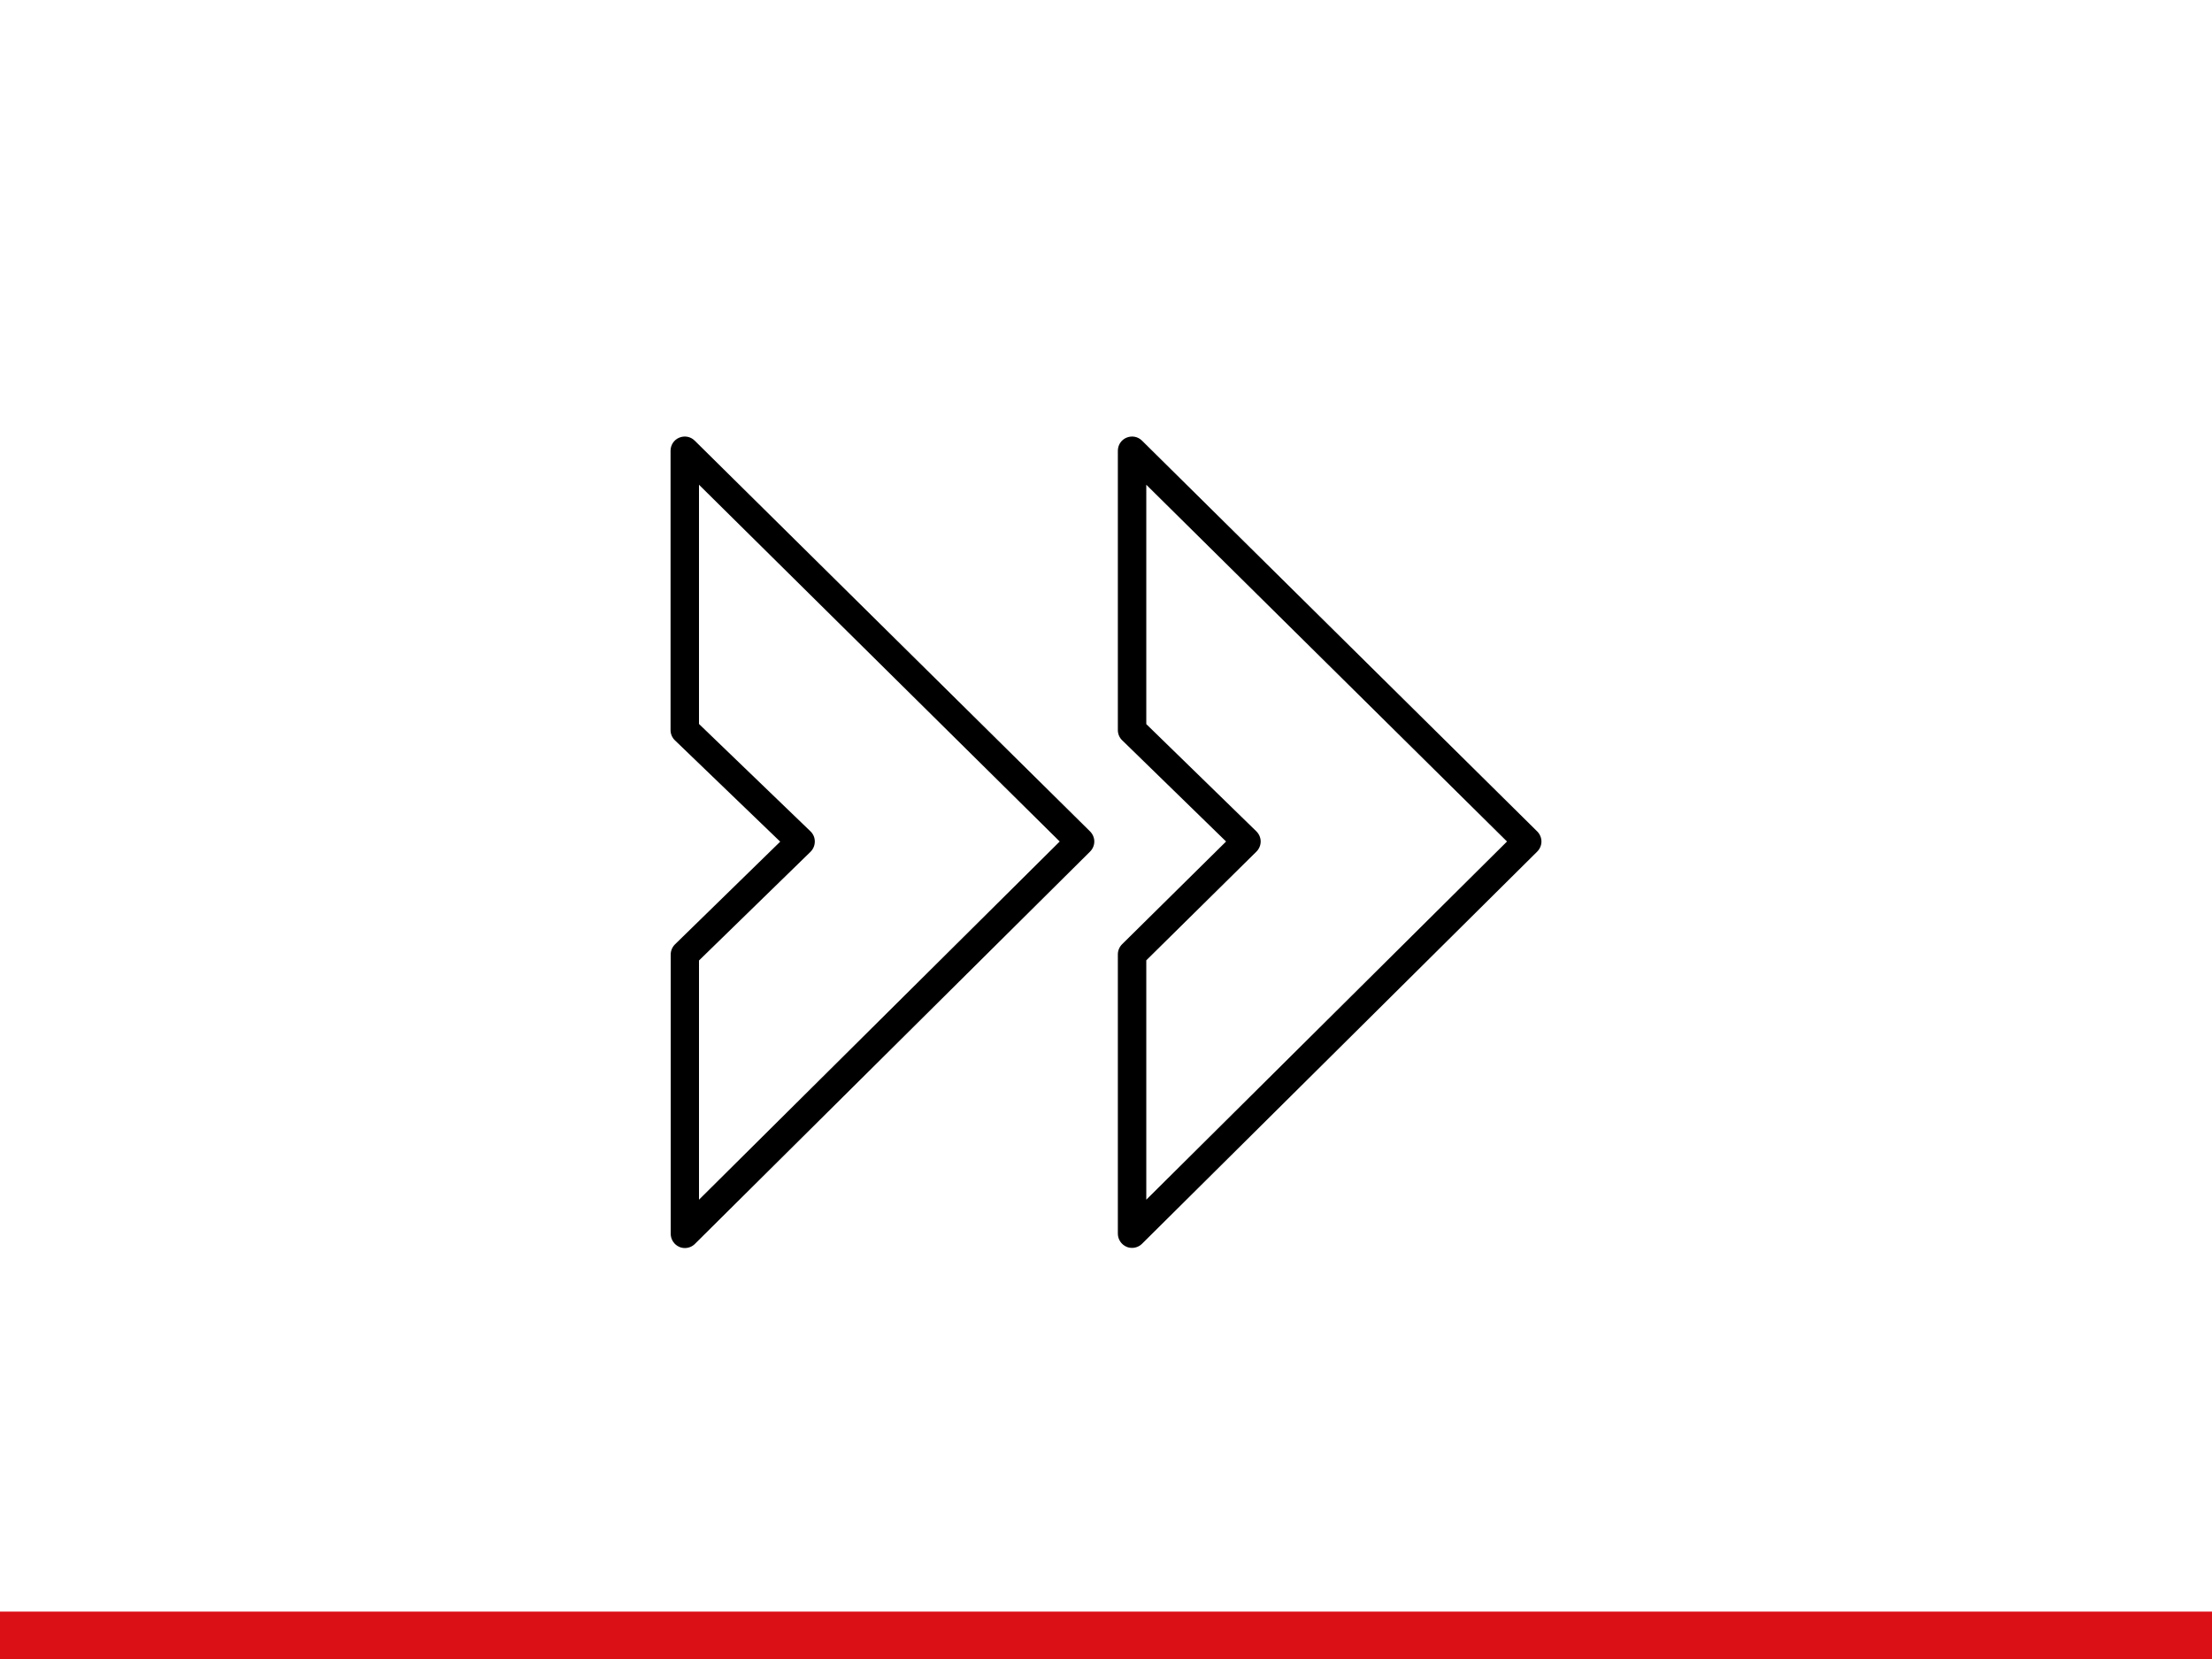 <?xml version="1.0" encoding="UTF-8"?>
<svg xmlns="http://www.w3.org/2000/svg" xmlns:xlink="http://www.w3.org/1999/xlink" version="1.1" id="Ebene_1" x="0px" y="0px" viewBox="0 0 1400 1050" style="enable-background:new 0 0 1400 1050;" xml:space="preserve">
<style type="text/css">
	.st0{fill:#DB0F16;}
</style>
<rect y="1020" class="st0" width="1400" height="30"></rect>
<g>
	<path d="M972.9,526.2L722.8,278.9c-2.6-2.6-6.4-3.3-9.8-1.9c-3.4,1.4-5.5,4.7-5.5,8.3v176.8c0,2.4,1,4.8,2.7,6.4l65.8,64.1   l-65.8,65c-1.7,1.7-2.7,4-2.7,6.4v176.8c0,3.6,2.2,6.9,5.5,8.3c1.1,0.5,2.3,0.7,3.5,0.7c2.3,0,4.6-0.9,6.3-2.6L972.9,539   c1.7-1.7,2.7-4,2.7-6.4C975.6,530.2,974.6,527.9,972.9,526.2z M725.5,759.3V607.8l69.7-68.8c1.7-1.7,2.7-4,2.7-6.4s-1-4.7-2.7-6.4   l-69.7-67.9V306.8l228.3,225.8L725.5,759.3z"></path>
	<path d="M439.7,278.9c-2.6-2.6-6.4-3.3-9.8-1.9c-3.4,1.4-5.5,4.7-5.5,8.3v176.8c0,2.4,1,4.8,2.8,6.5l66.6,64.1l-66.6,65   c-1.7,1.7-2.7,4-2.7,6.4v176.8c0,3.6,2.2,6.9,5.5,8.3c1.1,0.5,2.3,0.7,3.5,0.7c2.3,0,4.6-0.9,6.3-2.6L689.9,539   c1.7-1.7,2.7-4,2.7-6.4c0-2.4-1-4.7-2.7-6.4L439.7,278.9z M442.4,759.3V607.9l70.6-68.8c1.7-1.7,2.7-4,2.7-6.5s-1-4.8-2.8-6.5   l-70.5-67.9V306.8l228.3,225.8L442.4,759.3z"></path>
</g>
</svg>
